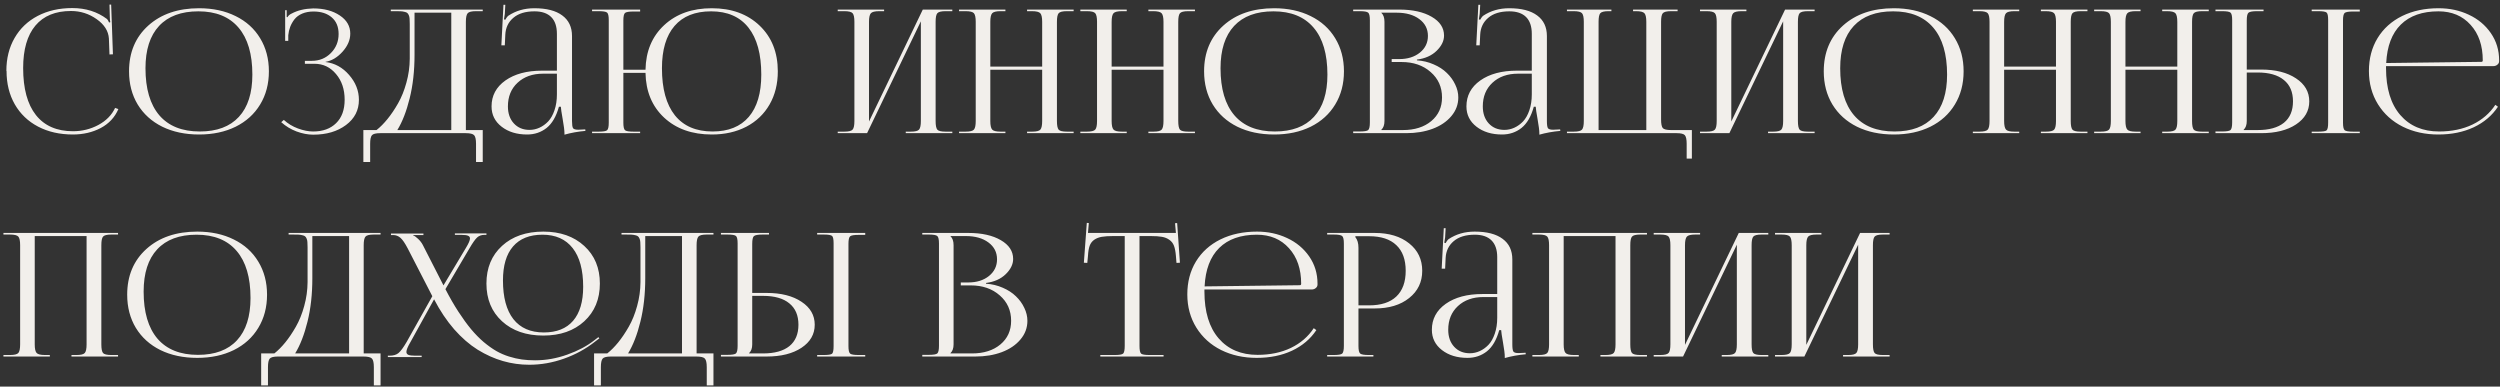 <?xml version="1.0" encoding="UTF-8"?> <svg xmlns="http://www.w3.org/2000/svg" width="291" height="45" viewBox="0 0 291 45" fill="none"><rect x="0" y="0" width="291" height="45" fill="#333333" stroke="none"/> <path d="M0.762 8.264L0.742 8.244C0.742 6.799 1.061 5.523 1.699 4.416C2.337 3.309 3.236 2.453 4.395 1.848C5.56 1.242 6.901 0.939 8.418 0.939C9.98 0.939 11.328 1.366 12.461 2.219C12.533 2.29 12.611 2.424 12.695 2.619L12.842 2.58C12.803 2.424 12.783 2.232 12.783 2.004L12.744 0.539H12.94L13.145 6.32L12.744 6.34L12.676 4.484C12.617 3.605 12.142 2.854 11.25 2.229C10.358 1.597 9.362 1.281 8.262 1.281C6.452 1.281 5.072 1.848 4.121 2.98C3.171 4.113 2.695 5.76 2.695 7.922C2.695 10.311 3.19 12.134 4.18 13.391C5.176 14.647 6.615 15.275 8.496 15.275C9.557 15.275 10.544 15.031 11.455 14.543C12.367 14.048 13.014 13.387 13.398 12.56L13.779 12.697C13.363 13.661 12.676 14.396 11.719 14.904C10.762 15.406 9.681 15.656 8.477 15.656C6.953 15.656 5.605 15.35 4.434 14.738C3.268 14.126 2.363 13.26 1.719 12.141C1.081 11.021 0.762 9.729 0.762 8.264ZM23.174 15.656C21.553 15.656 20.124 15.354 18.887 14.748C17.656 14.136 16.703 13.273 16.025 12.16C15.355 11.047 15.02 9.761 15.02 8.303C15.02 6.102 15.765 4.328 17.256 2.98C18.753 1.633 20.726 0.959 23.174 0.959C24.782 0.959 26.201 1.265 27.432 1.877C28.662 2.482 29.613 3.342 30.283 4.455C30.96 5.568 31.299 6.851 31.299 8.303C31.299 9.761 30.96 11.047 30.283 12.16C29.613 13.273 28.662 14.136 27.432 14.748C26.201 15.354 24.782 15.656 23.174 15.656ZM23.252 15.305C25.244 15.305 26.761 14.738 27.803 13.605C28.851 12.473 29.375 10.832 29.375 8.684C29.375 6.294 28.838 4.471 27.764 3.215C26.689 1.952 25.134 1.32 23.096 1.32C21.097 1.32 19.57 1.887 18.516 3.02C17.461 4.152 16.934 5.793 16.934 7.941C16.934 10.331 17.471 12.157 18.545 13.42C19.626 14.676 21.195 15.305 23.252 15.305ZM35.488 7.424V7.082H36.289C37.175 7.082 37.917 6.779 38.516 6.174C39.115 5.568 39.414 4.829 39.414 3.957C39.414 3.124 39.147 2.479 38.613 2.023C38.086 1.568 37.38 1.34 36.494 1.34C35.999 1.34 35.56 1.421 35.176 1.584C34.798 1.747 34.499 1.968 34.277 2.248C34.062 2.528 33.897 2.821 33.779 3.127C33.662 3.433 33.587 3.758 33.555 4.104V4.758H33.193V1.184H33.369V1.984L33.457 2.004C33.561 1.822 33.721 1.682 33.935 1.584C34.639 1.206 35.478 1.005 36.455 0.979C37.705 0.979 38.737 1.252 39.551 1.799C40.365 2.339 40.772 3.046 40.772 3.918C40.772 4.647 40.472 5.347 39.873 6.018C39.274 6.682 38.613 7.076 37.891 7.199V7.219C38.965 7.349 39.88 7.85 40.635 8.723C41.397 9.595 41.777 10.562 41.777 11.623C41.777 12.828 41.276 13.804 40.273 14.553C39.271 15.301 37.998 15.676 36.455 15.676C35.843 15.676 35.199 15.552 34.522 15.305C33.851 15.051 33.255 14.69 32.734 14.221L33.037 13.957C33.506 14.387 34.053 14.719 34.678 14.953C35.309 15.188 35.902 15.305 36.455 15.305C37.575 15.305 38.464 14.982 39.121 14.338C39.785 13.693 40.117 12.782 40.117 11.604C40.117 10.399 39.782 9.403 39.111 8.615C38.447 7.821 37.614 7.424 36.611 7.424H35.488ZM42.295 15.139H43.828C44.264 14.794 44.691 14.364 45.107 13.85C45.531 13.329 45.941 12.72 46.338 12.023C46.735 11.327 47.057 10.526 47.305 9.621C47.559 8.71 47.689 7.782 47.695 6.838V2.775C47.695 2.528 47.689 2.329 47.676 2.18C47.669 2.03 47.64 1.896 47.588 1.779C47.536 1.656 47.477 1.568 47.412 1.516C47.353 1.457 47.246 1.411 47.09 1.379C46.94 1.34 46.787 1.317 46.631 1.311C46.481 1.304 46.26 1.301 45.967 1.301H45.488V1.115H56.191V1.301H55.41C54.896 1.301 54.57 1.382 54.434 1.545C54.297 1.708 54.228 2.04 54.228 2.541V15.139H56.191V18.859H55.41V16.74C55.41 16.239 55.339 15.907 55.195 15.744C55.052 15.581 54.723 15.5 54.209 15.5H44.268C43.753 15.5 43.428 15.581 43.291 15.744C43.154 15.907 43.086 16.239 43.086 16.74V18.859H42.295V15.139ZM46.25 15.139H52.529V1.477H48.252V6.359C48.252 8.241 48.063 9.937 47.685 11.447C47.315 12.951 46.836 14.182 46.25 15.139ZM64.824 8.225V3.938C64.824 3.078 64.603 2.427 64.16 1.984C63.717 1.542 63.07 1.32 62.217 1.32C61.162 1.32 60.342 1.571 59.756 2.072C59.17 2.567 58.857 3.221 58.818 4.035L58.76 5.275H58.359L58.603 0.559H58.818L58.76 1.623C58.708 2.001 58.675 2.212 58.662 2.258L58.818 2.297C58.831 2.258 58.877 2.183 58.955 2.072C59.033 1.962 59.102 1.883 59.16 1.838C60.033 1.252 61.045 0.959 62.197 0.959C63.617 0.959 64.701 1.239 65.449 1.799C66.204 2.352 66.582 3.153 66.582 4.201V14.084C66.582 14.507 66.621 14.784 66.699 14.914C66.784 15.038 66.986 15.1 67.305 15.1C67.35 15.1 67.422 15.096 67.519 15.09C67.617 15.083 67.692 15.08 67.744 15.08L68.125 15.06L68.144 15.236C67.266 15.315 66.452 15.461 65.703 15.676V15.52C65.703 15.194 65.635 14.647 65.498 13.879C65.361 13.111 65.29 12.626 65.283 12.424H65.059C64.746 13.557 64.268 14.38 63.623 14.895C62.978 15.402 62.223 15.656 61.357 15.656C60.16 15.656 59.17 15.354 58.389 14.748C57.607 14.143 57.217 13.355 57.217 12.385C57.217 11.135 57.754 10.129 58.828 9.367C59.909 8.605 61.331 8.225 63.096 8.225H64.824ZM64.824 8.576H63.223C61.992 8.576 60.999 8.928 60.244 9.631C59.495 10.328 59.121 11.245 59.121 12.385C59.121 13.205 59.352 13.866 59.815 14.367C60.277 14.868 60.885 15.119 61.641 15.119C62.038 15.119 62.422 15.034 62.793 14.865C63.164 14.696 63.503 14.452 63.809 14.133C64.115 13.807 64.359 13.374 64.541 12.834C64.73 12.287 64.824 11.669 64.824 10.979V8.576ZM68.916 15.5V15.324H69.678C70.212 15.324 70.54 15.269 70.664 15.158C70.794 15.047 70.859 14.755 70.859 14.279V2.336C70.859 1.861 70.794 1.571 70.664 1.467C70.54 1.356 70.212 1.301 69.678 1.301H68.916V1.115H74.512V1.34H73.76C73.219 1.34 72.884 1.395 72.754 1.506C72.624 1.617 72.559 1.91 72.559 2.385V8.117H75.137C75.176 5.969 75.898 4.24 77.305 2.932C78.717 1.617 80.566 0.959 82.852 0.959C85.15 0.959 87.005 1.633 88.418 2.98C89.831 4.328 90.537 6.102 90.537 8.303C90.537 9.761 90.218 11.047 89.58 12.16C88.942 13.273 88.04 14.136 86.875 14.748C85.71 15.354 84.368 15.656 82.852 15.656C80.566 15.656 78.717 15.002 77.305 13.693C75.898 12.378 75.176 10.64 75.137 8.479H72.559V14.279C72.559 14.755 72.624 15.047 72.754 15.158C72.884 15.269 73.219 15.324 73.76 15.324H74.512V15.5H68.916ZM82.939 15.305C84.782 15.305 86.188 14.738 87.158 13.605C88.128 12.473 88.613 10.832 88.613 8.684C88.613 6.294 88.115 4.471 87.119 3.215C86.123 1.952 84.674 1.32 82.773 1.32C80.912 1.32 79.492 1.887 78.516 3.02C77.539 4.152 77.051 5.793 77.051 7.941C77.051 10.331 77.552 12.157 78.555 13.42C79.564 14.676 81.025 15.305 82.939 15.305ZM97.51 15.5V15.324H98.272C98.786 15.324 99.111 15.243 99.248 15.08C99.385 14.917 99.453 14.585 99.453 14.084V2.541C99.453 2.04 99.385 1.708 99.248 1.545C99.111 1.382 98.786 1.301 98.272 1.301H97.51V1.115H102.91V1.301H102.354C101.839 1.301 101.51 1.382 101.367 1.545C101.224 1.708 101.152 2.04 101.152 2.541V14.143L107.412 1.115H110.85V1.301H110.068C109.561 1.301 109.238 1.382 109.102 1.545C108.971 1.701 108.906 2.033 108.906 2.541V14.084C108.906 14.592 108.971 14.927 109.102 15.09C109.238 15.246 109.561 15.324 110.068 15.324H110.85V15.5H105.43V15.324H106.025C106.527 15.324 106.846 15.243 106.982 15.08C107.119 14.917 107.188 14.585 107.188 14.084V2.482L100.928 15.5H97.51ZM111.631 15.5V15.324H112.393C112.907 15.324 113.232 15.243 113.369 15.08C113.506 14.917 113.574 14.585 113.574 14.084V2.541C113.574 2.04 113.506 1.708 113.369 1.545C113.232 1.382 112.907 1.301 112.393 1.301H111.631V1.115H117.031V1.301H116.475C115.96 1.301 115.632 1.382 115.488 1.545C115.345 1.708 115.273 2.04 115.273 2.541V7.756H121.309V2.541C121.309 2.04 121.237 1.708 121.094 1.545C120.951 1.382 120.622 1.301 120.107 1.301H119.551V1.115H124.971V1.301H124.189C123.682 1.301 123.359 1.382 123.223 1.545C123.092 1.701 123.027 2.033 123.027 2.541V14.084C123.027 14.592 123.092 14.927 123.223 15.09C123.359 15.246 123.682 15.324 124.189 15.324H124.971V15.5H119.551V15.324H120.146C120.648 15.324 120.967 15.243 121.104 15.08C121.24 14.917 121.309 14.585 121.309 14.084V8.117H115.273V14.084C115.273 14.585 115.345 14.917 115.488 15.08C115.632 15.243 115.96 15.324 116.475 15.324H117.031V15.5H111.631ZM125.752 15.5V15.324H126.514C127.028 15.324 127.354 15.243 127.49 15.08C127.627 14.917 127.695 14.585 127.695 14.084V2.541C127.695 2.04 127.627 1.708 127.49 1.545C127.354 1.382 127.028 1.301 126.514 1.301H125.752V1.115H131.152V1.301H130.596C130.081 1.301 129.753 1.382 129.609 1.545C129.466 1.708 129.395 2.04 129.395 2.541V7.756H135.43V2.541C135.43 2.04 135.358 1.708 135.215 1.545C135.072 1.382 134.743 1.301 134.229 1.301H133.672V1.115H139.092V1.301H138.311C137.803 1.301 137.48 1.382 137.344 1.545C137.214 1.701 137.148 2.033 137.148 2.541V14.084C137.148 14.592 137.214 14.927 137.344 15.09C137.48 15.246 137.803 15.324 138.311 15.324H139.092V15.5H133.672V15.324H134.268C134.769 15.324 135.088 15.243 135.225 15.08C135.361 14.917 135.43 14.585 135.43 14.084V8.117H129.395V14.084C129.395 14.585 129.466 14.917 129.609 15.08C129.753 15.243 130.081 15.324 130.596 15.324H131.152V15.5H125.752ZM148.311 15.656C146.689 15.656 145.26 15.354 144.023 14.748C142.793 14.136 141.839 13.273 141.162 12.16C140.492 11.047 140.156 9.761 140.156 8.303C140.156 6.102 140.902 4.328 142.393 2.98C143.89 1.633 145.863 0.959 148.311 0.959C149.919 0.959 151.338 1.265 152.568 1.877C153.799 2.482 154.749 3.342 155.42 4.455C156.097 5.568 156.436 6.851 156.436 8.303C156.436 9.761 156.097 11.047 155.42 12.16C154.749 13.273 153.799 14.136 152.568 14.748C151.338 15.354 149.919 15.656 148.311 15.656ZM148.389 15.305C150.381 15.305 151.898 14.738 152.939 13.605C153.988 12.473 154.512 10.832 154.512 8.684C154.512 6.294 153.975 4.471 152.9 3.215C151.826 1.952 150.27 1.32 148.232 1.32C146.234 1.32 144.707 1.887 143.652 3.02C142.598 4.152 142.07 5.793 142.07 7.941C142.07 10.331 142.607 12.157 143.682 13.42C144.762 14.676 146.331 15.305 148.389 15.305ZM160.791 15.139H163.291C164.665 15.139 165.768 14.79 166.602 14.094C167.435 13.397 167.852 12.479 167.852 11.34C167.852 10.135 167.409 9.149 166.523 8.381C165.645 7.606 164.518 7.219 163.145 7.219H161.992V6.877H162.871C163.848 6.877 164.648 6.626 165.273 6.125C165.898 5.617 166.211 4.969 166.211 4.182C166.211 3.368 165.876 2.714 165.205 2.219C164.541 1.724 163.662 1.477 162.568 1.477H160.791V1.496C161.032 1.717 161.152 2.066 161.152 2.541V14.084C161.152 14.54 161.032 14.878 160.791 15.1V15.139ZM157.51 15.5V15.305H158.271C158.805 15.305 159.134 15.249 159.258 15.139C159.388 15.021 159.453 14.722 159.453 14.24V2.355C159.453 1.88 159.388 1.587 159.258 1.477C159.134 1.359 158.805 1.301 158.271 1.301H157.51V1.115H162.871C164.434 1.115 165.693 1.395 166.65 1.955C167.607 2.508 168.086 3.238 168.086 4.143C168.086 4.761 167.799 5.35 167.227 5.91C166.654 6.47 165.889 6.812 164.932 6.936V7.023C165.622 7.069 166.27 7.225 166.875 7.492C167.487 7.753 167.998 8.085 168.408 8.488C168.825 8.885 169.15 9.335 169.385 9.836C169.626 10.331 169.746 10.832 169.746 11.34C169.746 12.154 169.476 12.88 168.936 13.518C168.402 14.156 167.676 14.647 166.758 14.992C165.846 15.331 164.824 15.5 163.691 15.5H157.51ZM178.301 8.225V3.938C178.301 3.078 178.079 2.427 177.637 1.984C177.194 1.542 176.546 1.32 175.693 1.32C174.639 1.32 173.818 1.571 173.232 2.072C172.646 2.567 172.334 3.221 172.295 4.035L172.236 5.275H171.836L172.08 0.559H172.295L172.236 1.623C172.184 2.001 172.152 2.212 172.139 2.258L172.295 2.297C172.308 2.258 172.354 2.183 172.432 2.072C172.51 1.962 172.578 1.883 172.637 1.838C173.509 1.252 174.521 0.959 175.674 0.959C177.093 0.959 178.177 1.239 178.926 1.799C179.681 2.352 180.059 3.153 180.059 4.201V14.084C180.059 14.507 180.098 14.784 180.176 14.914C180.26 15.038 180.462 15.1 180.781 15.1C180.827 15.1 180.898 15.096 180.996 15.09C181.094 15.083 181.169 15.08 181.221 15.08L181.602 15.06L181.621 15.236C180.742 15.315 179.928 15.461 179.18 15.676V15.52C179.18 15.194 179.111 14.647 178.975 13.879C178.838 13.111 178.766 12.626 178.76 12.424H178.535C178.223 13.557 177.744 14.38 177.1 14.895C176.455 15.402 175.7 15.656 174.834 15.656C173.636 15.656 172.646 15.354 171.865 14.748C171.084 14.143 170.693 13.355 170.693 12.385C170.693 11.135 171.23 10.129 172.305 9.367C173.385 8.605 174.808 8.225 176.572 8.225H178.301ZM178.301 8.576H176.699C175.469 8.576 174.476 8.928 173.721 9.631C172.972 10.328 172.598 11.245 172.598 12.385C172.598 13.205 172.829 13.866 173.291 14.367C173.753 14.868 174.362 15.119 175.117 15.119C175.514 15.119 175.898 15.034 176.27 14.865C176.641 14.696 176.979 14.452 177.285 14.133C177.591 13.807 177.835 13.374 178.018 12.834C178.206 12.287 178.301 11.669 178.301 10.979V8.576ZM182.393 15.5V15.324H183.174C183.688 15.324 184.014 15.243 184.15 15.08C184.287 14.917 184.355 14.585 184.355 14.084V2.541C184.355 2.04 184.287 1.708 184.15 1.545C184.014 1.382 183.688 1.301 183.174 1.301H182.393V1.115H187.568V1.301H187.236C186.729 1.301 186.406 1.382 186.27 1.545C186.139 1.701 186.074 2.033 186.074 2.541V15.139H191.631V2.541C191.631 2.04 191.559 1.708 191.416 1.545C191.273 1.382 190.944 1.301 190.43 1.301H190.088V1.115H195.273V1.301H194.512C194.004 1.301 193.682 1.382 193.545 1.545C193.415 1.701 193.35 2.033 193.35 2.541V13.898C193.35 14.406 193.415 14.742 193.545 14.904C193.682 15.06 194.004 15.139 194.512 15.139H196.934V18.459H196.328V16.74C196.328 16.239 196.26 15.907 196.123 15.744C195.986 15.581 195.664 15.5 195.156 15.5H182.393ZM197.881 15.5V15.324H198.643C199.157 15.324 199.482 15.243 199.619 15.08C199.756 14.917 199.824 14.585 199.824 14.084V2.541C199.824 2.04 199.756 1.708 199.619 1.545C199.482 1.382 199.157 1.301 198.643 1.301H197.881V1.115H203.281V1.301H202.725C202.21 1.301 201.882 1.382 201.738 1.545C201.595 1.708 201.523 2.04 201.523 2.541V14.143L207.783 1.115H211.221V1.301H210.439C209.932 1.301 209.609 1.382 209.473 1.545C209.342 1.701 209.277 2.033 209.277 2.541V14.084C209.277 14.592 209.342 14.927 209.473 15.09C209.609 15.246 209.932 15.324 210.439 15.324H211.221V15.5H205.801V15.324H206.396C206.898 15.324 207.217 15.243 207.354 15.08C207.49 14.917 207.559 14.585 207.559 14.084V2.482L201.299 15.5H197.881ZM220.439 15.656C218.818 15.656 217.389 15.354 216.152 14.748C214.922 14.136 213.968 13.273 213.291 12.16C212.62 11.047 212.285 9.761 212.285 8.303C212.285 6.102 213.031 4.328 214.521 2.98C216.019 1.633 217.992 0.959 220.439 0.959C222.048 0.959 223.467 1.265 224.697 1.877C225.928 2.482 226.878 3.342 227.549 4.455C228.226 5.568 228.564 6.851 228.564 8.303C228.564 9.761 228.226 11.047 227.549 12.16C226.878 13.273 225.928 14.136 224.697 14.748C223.467 15.354 222.048 15.656 220.439 15.656ZM220.518 15.305C222.51 15.305 224.027 14.738 225.068 13.605C226.117 12.473 226.641 10.832 226.641 8.684C226.641 6.294 226.104 4.471 225.029 3.215C223.955 1.952 222.399 1.32 220.361 1.32C218.363 1.32 216.836 1.887 215.781 3.02C214.727 4.152 214.199 5.793 214.199 7.941C214.199 10.331 214.736 12.157 215.811 13.42C216.891 14.676 218.46 15.305 220.518 15.305ZM229.639 15.5V15.324H230.4C230.915 15.324 231.24 15.243 231.377 15.08C231.514 14.917 231.582 14.585 231.582 14.084V2.541C231.582 2.04 231.514 1.708 231.377 1.545C231.24 1.382 230.915 1.301 230.4 1.301H229.639V1.115H235.039V1.301H234.482C233.968 1.301 233.639 1.382 233.496 1.545C233.353 1.708 233.281 2.04 233.281 2.541V7.756H239.316V2.541C239.316 2.04 239.245 1.708 239.102 1.545C238.958 1.382 238.63 1.301 238.115 1.301H237.559V1.115H242.979V1.301H242.197C241.689 1.301 241.367 1.382 241.23 1.545C241.1 1.701 241.035 2.033 241.035 2.541V14.084C241.035 14.592 241.1 14.927 241.23 15.09C241.367 15.246 241.689 15.324 242.197 15.324H242.979V15.5H237.559V15.324H238.154C238.656 15.324 238.975 15.243 239.111 15.08C239.248 14.917 239.316 14.585 239.316 14.084V8.117H233.281V14.084C233.281 14.585 233.353 14.917 233.496 15.08C233.639 15.243 233.968 15.324 234.482 15.324H235.039V15.5H229.639ZM243.76 15.5V15.324H244.521C245.036 15.324 245.361 15.243 245.498 15.08C245.635 14.917 245.703 14.585 245.703 14.084V2.541C245.703 2.04 245.635 1.708 245.498 1.545C245.361 1.382 245.036 1.301 244.521 1.301H243.76V1.115H249.16V1.301H248.604C248.089 1.301 247.76 1.382 247.617 1.545C247.474 1.708 247.402 2.04 247.402 2.541V7.756H253.438V2.541C253.438 2.04 253.366 1.708 253.223 1.545C253.079 1.382 252.751 1.301 252.236 1.301H251.68V1.115H257.1V1.301H256.318C255.811 1.301 255.488 1.382 255.352 1.545C255.221 1.701 255.156 2.033 255.156 2.541V14.084C255.156 14.592 255.221 14.927 255.352 15.09C255.488 15.246 255.811 15.324 256.318 15.324H257.1V15.5H251.68V15.324H252.275C252.777 15.324 253.096 15.243 253.232 15.08C253.369 14.917 253.438 14.585 253.438 14.084V8.117H247.402V14.084C247.402 14.585 247.474 14.917 247.617 15.08C247.76 15.243 248.089 15.324 248.604 15.324H249.16V15.5H243.76ZM269.082 15.5V15.324H269.844C270.378 15.324 270.703 15.272 270.82 15.168C270.938 15.057 270.996 14.761 270.996 14.279V2.336C270.996 1.861 270.938 1.571 270.82 1.467C270.703 1.356 270.378 1.301 269.844 1.301H269.082V1.115H274.678V1.34H273.916C273.382 1.34 273.05 1.395 272.92 1.506C272.79 1.617 272.725 1.91 272.725 2.385V14.279C272.725 14.755 272.79 15.047 272.92 15.158C273.05 15.269 273.382 15.324 273.916 15.324H274.678V15.5H269.082ZM257.881 15.5V15.305H258.643C259.176 15.305 259.505 15.249 259.629 15.139C259.759 15.021 259.824 14.722 259.824 14.24V2.336C259.824 1.861 259.759 1.571 259.629 1.467C259.505 1.356 259.176 1.301 258.643 1.301H257.881V1.115H263.477V1.301H262.725C262.191 1.301 261.855 1.363 261.719 1.486C261.589 1.604 261.523 1.903 261.523 2.385V8.098H263.203C264.883 8.098 266.234 8.439 267.256 9.123C268.285 9.8 268.799 10.692 268.799 11.799C268.799 12.906 268.285 13.801 267.256 14.484C266.234 15.162 264.883 15.5 263.203 15.5H257.881ZM261.523 8.439V14.084C261.523 14.54 261.403 14.878 261.162 15.1V15.139H262.783C264.124 15.139 265.146 14.855 265.85 14.289C266.553 13.716 266.904 12.886 266.904 11.799C266.904 10.712 266.549 9.882 265.84 9.309C265.137 8.729 264.118 8.439 262.783 8.439H261.523ZM290.215 7.697H277.734V7.941C277.734 10.292 278.288 12.108 279.395 13.391C280.501 14.667 282.008 15.305 283.916 15.305C285.381 15.305 286.676 15.034 287.803 14.494C288.929 13.947 289.814 13.182 290.459 12.199L290.762 12.424C290.078 13.453 289.137 14.25 287.939 14.816C286.742 15.376 285.368 15.656 283.818 15.656C282.288 15.656 280.911 15.354 279.688 14.748C278.464 14.136 277.5 13.267 276.797 12.141C276.094 11.008 275.742 9.715 275.742 8.264C275.742 6.818 276.077 5.542 276.748 4.436C277.425 3.329 278.376 2.473 279.6 1.867C280.83 1.262 282.249 0.959 283.857 0.959C285.133 0.959 286.302 1.21 287.363 1.711C288.431 2.206 289.287 2.919 289.932 3.85C290.576 4.781 290.898 5.839 290.898 7.023V7.121C290.898 7.284 290.83 7.421 290.693 7.531C290.563 7.642 290.404 7.697 290.215 7.697ZM277.754 7.336L288.838 7.199C288.942 7.199 288.994 7.141 288.994 7.023C288.994 5.311 288.522 3.934 287.578 2.893C286.634 1.844 285.387 1.32 283.838 1.32C281.956 1.32 280.495 1.835 279.453 2.863C278.418 3.885 277.852 5.376 277.754 7.336ZM0.4 41.5V41.324H1.162C1.676 41.324 2.002 41.243 2.139 41.08C2.275 40.917 2.344 40.585 2.344 40.084V28.541C2.344 28.04 2.275 27.708 2.139 27.545C2.002 27.382 1.676 27.301 1.162 27.301H0.4V27.115H13.74V27.301H12.959C12.451 27.301 12.129 27.382 11.992 27.545C11.862 27.701 11.797 28.033 11.797 28.541V40.084C11.797 40.592 11.862 40.927 11.992 41.09C12.129 41.246 12.451 41.324 12.959 41.324H13.74V41.5H8.32V41.324H8.916C9.417 41.324 9.736 41.243 9.873 41.08C10.01 40.917 10.078 40.585 10.078 40.084V27.477H4.043V40.084C4.043 40.585 4.115 40.917 4.258 41.08C4.401 41.243 4.73 41.324 5.244 41.324H5.801V41.5H0.4ZM22.959 41.656C21.338 41.656 19.909 41.353 18.672 40.748C17.441 40.136 16.488 39.273 15.81 38.16C15.14 37.047 14.805 35.761 14.805 34.303C14.805 32.102 15.55 30.328 17.041 28.98C18.538 27.633 20.511 26.959 22.959 26.959C24.567 26.959 25.986 27.265 27.217 27.877C28.447 28.482 29.398 29.342 30.068 30.455C30.745 31.568 31.084 32.851 31.084 34.303C31.084 35.761 30.745 37.047 30.068 38.16C29.398 39.273 28.447 40.136 27.217 40.748C25.986 41.353 24.567 41.656 22.959 41.656ZM23.037 41.305C25.029 41.305 26.546 40.738 27.588 39.605C28.636 38.473 29.16 36.832 29.16 34.684C29.16 32.294 28.623 30.471 27.549 29.215C26.475 27.952 24.919 27.32 22.881 27.32C20.882 27.32 19.355 27.887 18.301 29.02C17.246 30.152 16.719 31.793 16.719 33.941C16.719 36.331 17.256 38.157 18.33 39.42C19.411 40.676 20.98 41.305 23.037 41.305ZM30.4 41.139H31.934C32.37 40.794 32.796 40.364 33.213 39.85C33.636 39.329 34.046 38.72 34.443 38.023C34.84 37.327 35.163 36.526 35.41 35.621C35.664 34.71 35.794 33.782 35.801 32.838V28.775C35.801 28.528 35.794 28.329 35.781 28.18C35.775 28.03 35.745 27.896 35.693 27.779C35.641 27.656 35.583 27.568 35.518 27.516C35.459 27.457 35.352 27.412 35.195 27.379C35.046 27.34 34.893 27.317 34.736 27.311C34.587 27.304 34.365 27.301 34.072 27.301H33.594V27.115H44.297V27.301H43.516C43.001 27.301 42.676 27.382 42.539 27.545C42.402 27.708 42.334 28.04 42.334 28.541V41.139H44.297V44.859H43.516V42.74C43.516 42.239 43.444 41.907 43.301 41.744C43.158 41.581 42.829 41.5 42.315 41.5H32.373C31.859 41.5 31.533 41.581 31.396 41.744C31.26 41.907 31.191 42.239 31.191 42.74V44.859H30.4V41.139ZM34.355 41.139H40.635V27.477H36.357V32.359C36.357 34.241 36.169 35.937 35.791 37.447C35.42 38.951 34.941 40.182 34.355 41.139ZM63.242 39.059C61.25 39.059 59.648 38.505 58.438 37.398C57.227 36.292 56.621 34.827 56.621 33.004C56.621 31.188 57.227 29.726 58.438 28.619C59.648 27.512 61.25 26.959 63.242 26.959C65.208 26.959 66.797 27.516 68.008 28.629C69.219 29.736 69.824 31.194 69.824 33.004C69.824 34.82 69.219 36.285 68.008 37.398C66.803 38.505 65.215 39.059 63.242 39.059ZM63.301 38.697C64.792 38.697 65.928 38.245 66.709 37.34C67.49 36.428 67.881 35.11 67.881 33.385C67.881 31.419 67.474 29.918 66.66 28.883C65.846 27.841 64.674 27.32 63.145 27.32C61.647 27.32 60.505 27.776 59.717 28.688C58.935 29.592 58.545 30.911 58.545 32.643C58.545 34.609 58.949 36.109 59.756 37.145C60.57 38.18 61.751 38.697 63.301 38.697ZM50.527 34.84L47.764 39.84C47.458 40.361 47.305 40.735 47.305 40.963C47.305 41.126 47.383 41.24 47.539 41.305C47.702 41.37 47.965 41.402 48.33 41.402H49.082V41.559H45.147V41.402H45.342C45.785 41.402 46.13 41.301 46.377 41.1C46.631 40.891 46.947 40.465 47.324 39.82L50.322 34.478L47.461 28.922C47.142 28.31 46.859 27.896 46.611 27.682C46.364 27.467 46.081 27.359 45.762 27.359H45.508V27.184H49.287V27.359H48.086V27.398C48.249 27.451 48.444 27.587 48.672 27.809C48.9 28.023 49.079 28.255 49.209 28.502L51.621 33.219L54.228 28.863C54.547 28.336 54.707 27.968 54.707 27.76C54.707 27.61 54.632 27.503 54.482 27.438C54.333 27.372 54.082 27.34 53.73 27.34H52.949V27.164H56.621V27.34H56.367C56.035 27.34 55.758 27.441 55.537 27.643C55.316 27.844 55.02 28.264 54.648 28.902L51.846 33.658C52.347 34.628 52.852 35.504 53.359 36.285C53.867 37.066 54.359 37.743 54.834 38.316C55.309 38.883 55.797 39.381 56.299 39.81C56.807 40.234 57.295 40.582 57.764 40.855C58.232 41.122 58.727 41.337 59.248 41.5C59.769 41.663 60.267 41.777 60.742 41.842C61.224 41.907 61.738 41.94 62.285 41.94C63.548 41.94 64.798 41.718 66.035 41.275C67.279 40.833 68.324 40.279 69.17 39.615L69.648 39.244L69.766 39.381L69.268 39.762C68.187 40.615 66.982 41.275 65.654 41.744C64.326 42.219 62.975 42.457 61.602 42.457C60.56 42.457 59.541 42.314 58.545 42.027C57.549 41.741 56.569 41.301 55.605 40.709C54.648 40.11 53.734 39.316 52.861 38.326C51.995 37.33 51.217 36.168 50.527 34.84ZM69.15 41.139H70.684C71.12 40.794 71.546 40.364 71.963 39.85C72.386 39.329 72.796 38.72 73.193 38.023C73.591 37.327 73.913 36.526 74.16 35.621C74.414 34.71 74.544 33.782 74.551 32.838V28.775C74.551 28.528 74.544 28.329 74.531 28.18C74.525 28.03 74.495 27.896 74.443 27.779C74.391 27.656 74.333 27.568 74.268 27.516C74.209 27.457 74.102 27.412 73.945 27.379C73.796 27.34 73.643 27.317 73.486 27.311C73.337 27.304 73.115 27.301 72.822 27.301H72.344V27.115H83.047V27.301H82.266C81.751 27.301 81.426 27.382 81.289 27.545C81.152 27.708 81.084 28.04 81.084 28.541V41.139H83.047V44.859H82.266V42.74C82.266 42.239 82.194 41.907 82.051 41.744C81.908 41.581 81.579 41.5 81.064 41.5H71.123C70.609 41.5 70.283 41.581 70.147 41.744C70.01 41.907 69.941 42.239 69.941 42.74V44.859H69.15V41.139ZM73.106 41.139H79.385V27.477H75.107V32.359C75.107 34.241 74.919 35.937 74.541 37.447C74.17 38.951 73.691 40.182 73.106 41.139ZM95.117 41.5V41.324H95.879C96.413 41.324 96.738 41.272 96.856 41.168C96.973 41.057 97.031 40.761 97.031 40.279V28.336C97.031 27.861 96.973 27.571 96.856 27.467C96.738 27.356 96.413 27.301 95.879 27.301H95.117V27.115H100.713V27.34H99.951C99.417 27.34 99.085 27.395 98.955 27.506C98.825 27.616 98.76 27.91 98.76 28.385V40.279C98.76 40.755 98.825 41.047 98.955 41.158C99.085 41.269 99.417 41.324 99.951 41.324H100.713V41.5H95.117ZM83.916 41.5V41.305H84.678C85.212 41.305 85.54 41.249 85.664 41.139C85.794 41.022 85.859 40.722 85.859 40.24V28.336C85.859 27.861 85.794 27.571 85.664 27.467C85.54 27.356 85.212 27.301 84.678 27.301H83.916V27.115H89.512V27.301H88.76C88.226 27.301 87.891 27.363 87.754 27.486C87.624 27.604 87.559 27.903 87.559 28.385V34.098H89.238C90.918 34.098 92.269 34.44 93.291 35.123C94.32 35.8 94.834 36.692 94.834 37.799C94.834 38.906 94.32 39.801 93.291 40.484C92.269 41.161 90.918 41.5 89.238 41.5H83.916ZM87.559 34.44V40.084C87.559 40.54 87.438 40.878 87.197 41.1V41.139H88.818C90.159 41.139 91.182 40.855 91.885 40.289C92.588 39.716 92.939 38.886 92.939 37.799C92.939 36.712 92.585 35.882 91.875 35.309C91.172 34.729 90.153 34.44 88.818 34.44H87.559ZM110.635 41.139H113.135C114.508 41.139 115.612 40.79 116.445 40.094C117.279 39.397 117.695 38.479 117.695 37.34C117.695 36.135 117.253 35.149 116.367 34.381C115.488 33.606 114.362 33.219 112.988 33.219H111.836V32.877H112.715C113.691 32.877 114.492 32.626 115.117 32.125C115.742 31.617 116.055 30.969 116.055 30.182C116.055 29.368 115.719 28.713 115.049 28.219C114.385 27.724 113.506 27.477 112.412 27.477H110.635V27.496C110.876 27.717 110.996 28.066 110.996 28.541V40.084C110.996 40.54 110.876 40.878 110.635 41.1V41.139ZM107.354 41.5V41.305H108.115C108.649 41.305 108.978 41.249 109.102 41.139C109.232 41.022 109.297 40.722 109.297 40.24V28.355C109.297 27.88 109.232 27.587 109.102 27.477C108.978 27.359 108.649 27.301 108.115 27.301H107.354V27.115H112.715C114.277 27.115 115.537 27.395 116.494 27.955C117.451 28.509 117.93 29.238 117.93 30.143C117.93 30.761 117.643 31.35 117.07 31.91C116.497 32.47 115.732 32.812 114.775 32.935V33.023C115.465 33.069 116.113 33.225 116.719 33.492C117.331 33.753 117.842 34.085 118.252 34.488C118.669 34.885 118.994 35.335 119.229 35.836C119.469 36.331 119.59 36.832 119.59 37.34C119.59 38.154 119.32 38.88 118.779 39.518C118.245 40.156 117.52 40.647 116.602 40.992C115.69 41.331 114.668 41.5 113.535 41.5H107.354ZM128.076 41.5V41.324H129.756C130.283 41.324 130.609 41.269 130.732 41.158C130.856 41.041 130.918 40.742 130.918 40.26V27.477H129.6C129.04 27.477 128.59 27.506 128.252 27.564C127.913 27.623 127.62 27.737 127.373 27.906C127.126 28.076 126.947 28.31 126.836 28.609C126.732 28.902 126.667 29.293 126.641 29.781L126.562 30.602L126.162 30.582L126.504 25.943L126.738 25.963L126.641 27.115H136.875L136.777 25.982L137.021 25.963L137.344 30.582L136.943 30.602L136.875 29.781C136.836 29.293 136.761 28.902 136.65 28.609C136.54 28.316 136.361 28.085 136.113 27.916C135.872 27.74 135.583 27.623 135.244 27.564C134.912 27.506 134.469 27.477 133.916 27.477H132.637V40.26C132.637 40.742 132.699 41.041 132.822 41.158C132.946 41.269 133.271 41.324 133.799 41.324H135.439V41.5H128.076ZM152.676 33.697H140.195V33.941C140.195 36.292 140.749 38.108 141.855 39.391C142.962 40.667 144.469 41.305 146.377 41.305C147.842 41.305 149.137 41.035 150.264 40.494C151.39 39.947 152.275 39.182 152.92 38.199L153.223 38.424C152.539 39.453 151.598 40.25 150.4 40.816C149.202 41.376 147.829 41.656 146.279 41.656C144.749 41.656 143.372 41.353 142.148 40.748C140.924 40.136 139.961 39.267 139.258 38.141C138.555 37.008 138.203 35.715 138.203 34.264C138.203 32.818 138.538 31.542 139.209 30.436C139.886 29.329 140.837 28.473 142.061 27.867C143.291 27.262 144.71 26.959 146.318 26.959C147.594 26.959 148.763 27.21 149.824 27.711C150.892 28.206 151.748 28.919 152.393 29.85C153.037 30.781 153.359 31.838 153.359 33.023V33.121C153.359 33.284 153.291 33.421 153.154 33.531C153.024 33.642 152.865 33.697 152.676 33.697ZM140.215 33.336L151.299 33.199C151.403 33.199 151.455 33.141 151.455 33.023C151.455 31.311 150.983 29.934 150.039 28.893C149.095 27.844 147.848 27.32 146.299 27.32C144.417 27.32 142.956 27.835 141.914 28.863C140.879 29.885 140.312 31.376 140.215 33.336ZM157.764 27.496V27.604C158.005 27.896 158.125 28.31 158.125 28.844V35.543H159.365C160.752 35.543 161.807 35.201 162.529 34.518C163.258 33.828 163.623 32.828 163.623 31.52C163.623 30.211 163.258 29.215 162.529 28.531C161.807 27.841 160.752 27.496 159.365 27.496H157.764ZM154.482 41.5V41.324H155.244C155.778 41.324 156.107 41.269 156.23 41.158C156.361 41.041 156.426 40.742 156.426 40.26V28.355C156.426 27.88 156.361 27.587 156.23 27.477C156.107 27.359 155.778 27.301 155.244 27.301H154.482V27.115H160.02C161.68 27.115 163.014 27.519 164.023 28.326C165.039 29.134 165.547 30.198 165.547 31.52C165.547 32.828 165.039 33.886 164.023 34.693C163.014 35.501 161.68 35.904 160.02 35.904H158.125V40.26C158.125 40.735 158.19 41.031 158.32 41.148C158.457 41.266 158.792 41.324 159.326 41.324H159.863V41.5H154.482ZM174.277 34.225V29.938C174.277 29.078 174.056 28.427 173.613 27.984C173.171 27.542 172.523 27.32 171.67 27.32C170.615 27.32 169.795 27.571 169.209 28.072C168.623 28.567 168.311 29.221 168.271 30.035L168.213 31.275H167.812L168.057 26.559H168.271L168.213 27.623C168.161 28.001 168.128 28.212 168.115 28.258L168.271 28.297C168.285 28.258 168.33 28.183 168.408 28.072C168.486 27.962 168.555 27.884 168.613 27.838C169.486 27.252 170.498 26.959 171.65 26.959C173.07 26.959 174.154 27.239 174.902 27.799C175.658 28.352 176.035 29.153 176.035 30.201V40.084C176.035 40.507 176.074 40.784 176.152 40.914C176.237 41.038 176.439 41.1 176.758 41.1C176.803 41.1 176.875 41.096 176.973 41.09C177.07 41.083 177.145 41.08 177.197 41.08L177.578 41.06L177.598 41.236C176.719 41.315 175.905 41.461 175.156 41.676V41.52C175.156 41.194 175.088 40.647 174.951 39.879C174.814 39.111 174.743 38.626 174.736 38.424H174.512C174.199 39.557 173.721 40.38 173.076 40.895C172.432 41.402 171.676 41.656 170.811 41.656C169.613 41.656 168.623 41.353 167.842 40.748C167.061 40.143 166.67 39.355 166.67 38.385C166.67 37.135 167.207 36.129 168.281 35.367C169.362 34.605 170.785 34.225 172.549 34.225H174.277ZM174.277 34.576H172.676C171.445 34.576 170.452 34.928 169.697 35.631C168.949 36.328 168.574 37.245 168.574 38.385C168.574 39.205 168.805 39.866 169.268 40.367C169.73 40.868 170.339 41.119 171.094 41.119C171.491 41.119 171.875 41.035 172.246 40.865C172.617 40.696 172.956 40.452 173.262 40.133C173.568 39.807 173.812 39.374 173.994 38.834C174.183 38.287 174.277 37.669 174.277 36.978V34.576ZM178.369 41.5V41.324H179.131C179.645 41.324 179.971 41.243 180.107 41.08C180.244 40.917 180.312 40.585 180.312 40.084V28.541C180.312 28.04 180.244 27.708 180.107 27.545C179.971 27.382 179.645 27.301 179.131 27.301H178.369V27.115H191.709V27.301H190.928C190.42 27.301 190.098 27.382 189.961 27.545C189.831 27.701 189.766 28.033 189.766 28.541V40.084C189.766 40.592 189.831 40.927 189.961 41.09C190.098 41.246 190.42 41.324 190.928 41.324H191.709V41.5H186.289V41.324H186.885C187.386 41.324 187.705 41.243 187.842 41.08C187.979 40.917 188.047 40.585 188.047 40.084V27.477H182.012V40.084C182.012 40.585 182.083 40.917 182.227 41.08C182.37 41.243 182.699 41.324 183.213 41.324H183.77V41.5H178.369ZM192.49 41.5V41.324H193.252C193.766 41.324 194.092 41.243 194.229 41.08C194.365 40.917 194.434 40.585 194.434 40.084V28.541C194.434 28.04 194.365 27.708 194.229 27.545C194.092 27.382 193.766 27.301 193.252 27.301H192.49V27.115H197.891V27.301H197.334C196.82 27.301 196.491 27.382 196.348 27.545C196.204 27.708 196.133 28.04 196.133 28.541V40.143L202.393 27.115H205.83V27.301H205.049C204.541 27.301 204.219 27.382 204.082 27.545C203.952 27.701 203.887 28.033 203.887 28.541V40.084C203.887 40.592 203.952 40.927 204.082 41.09C204.219 41.246 204.541 41.324 205.049 41.324H205.83V41.5H200.41V41.324H201.006C201.507 41.324 201.826 41.243 201.963 41.08C202.1 40.917 202.168 40.585 202.168 40.084V28.482L195.908 41.5H192.49ZM206.611 41.5V41.324H207.373C207.887 41.324 208.213 41.243 208.35 41.08C208.486 40.917 208.555 40.585 208.555 40.084V28.541C208.555 28.04 208.486 27.708 208.35 27.545C208.213 27.382 207.887 27.301 207.373 27.301H206.611V27.115H212.012V27.301H211.455C210.941 27.301 210.612 27.382 210.469 27.545C210.326 27.708 210.254 28.04 210.254 28.541V40.143L216.514 27.115H219.951V27.301H219.17C218.662 27.301 218.34 27.382 218.203 27.545C218.073 27.701 218.008 28.033 218.008 28.541V40.084C218.008 40.592 218.073 40.927 218.203 41.09C218.34 41.246 218.662 41.324 219.17 41.324H219.951V41.5H214.531V41.324H215.127C215.628 41.324 215.947 41.243 216.084 41.08C216.221 40.917 216.289 40.585 216.289 40.084V28.482L210.029 41.5H206.611Z" fill="#F2EFEB"></path> </svg> 